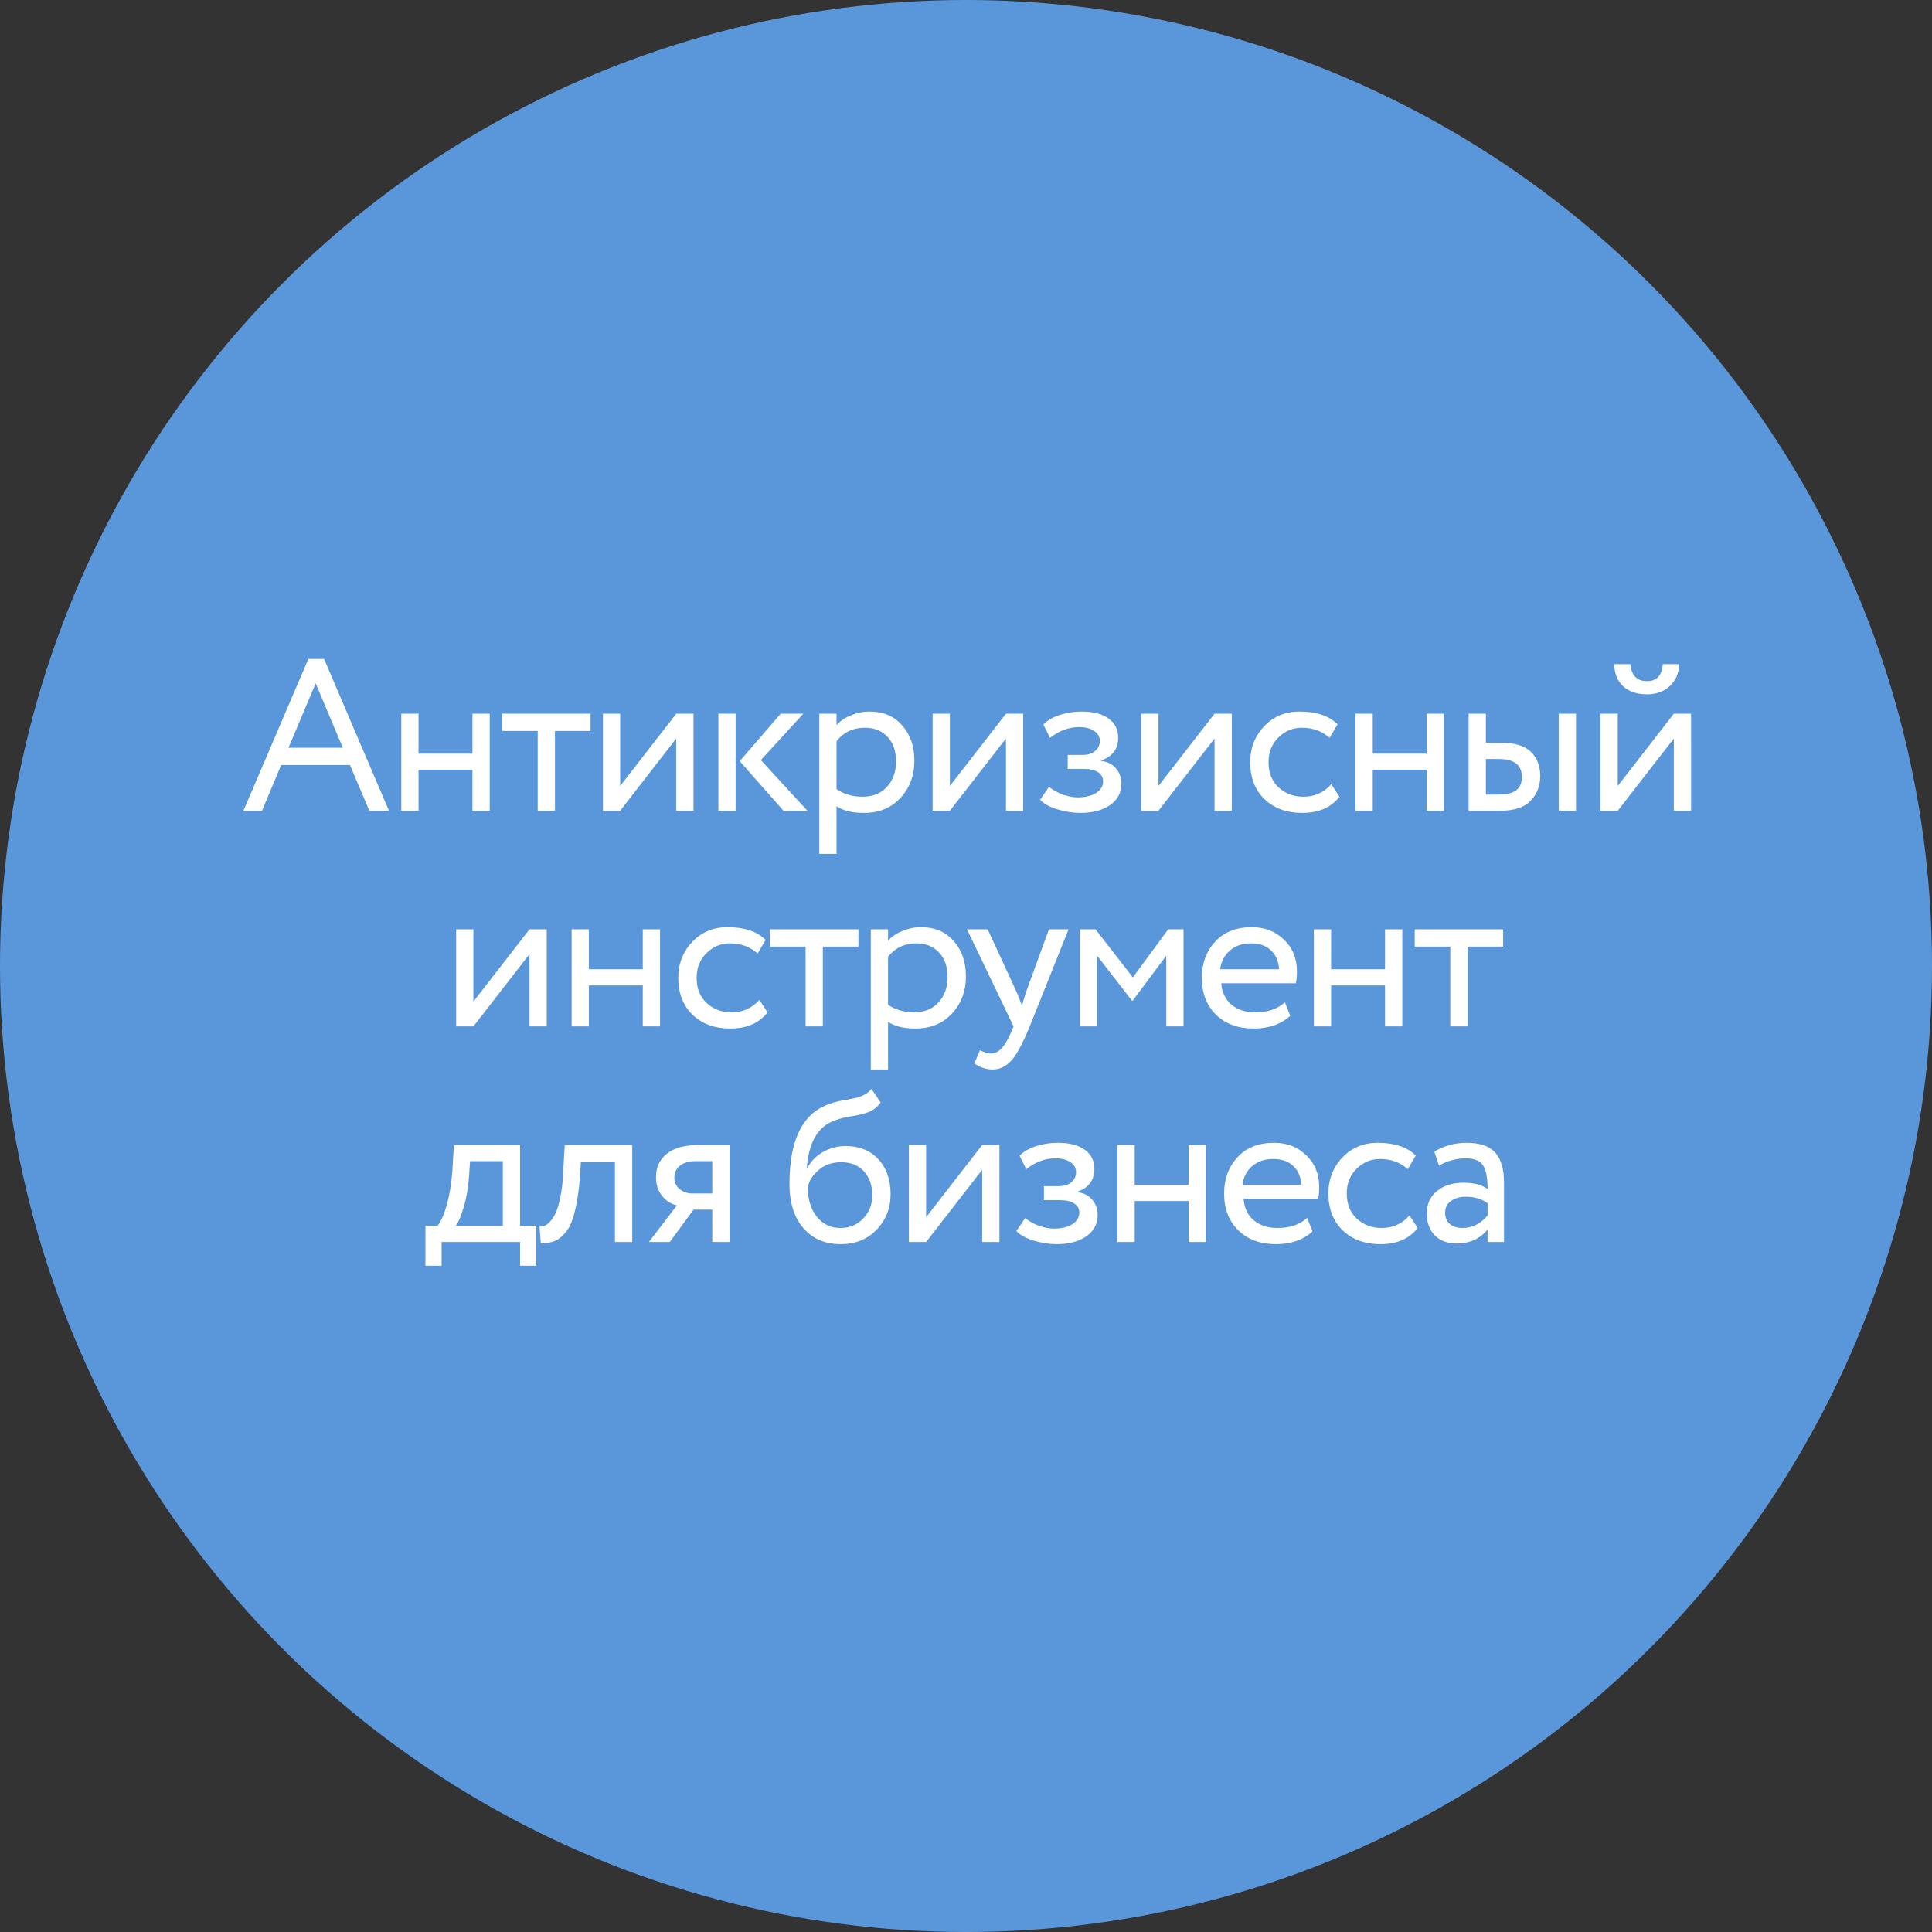<?xml version="1.0" encoding="UTF-8"?> <svg xmlns="http://www.w3.org/2000/svg" width="224" height="224" viewBox="0 0 224 224" fill="none"><rect x="0" y="0" width="224" height="224" fill="#333333" stroke="none"/><circle cx="112" cy="112" r="112" fill="#5A97DA"></circle><path d="M30.374 94L28.224 94L35.749 76.4L37.574 76.4L45.099 94L42.824 94L40.574 88.7L32.599 88.7L30.374 94ZM39.749 86.7L36.599 79.225L33.449 86.7L39.749 86.7ZM56.776 94L54.776 94L54.776 89.25L48.526 89.25L48.526 94L46.526 94L46.526 82.75L48.526 82.75L48.526 87.375L54.776 87.375L54.776 82.75L56.776 82.75L56.776 94ZM62.343 84.75L58.218 84.75L58.218 82.75L68.468 82.75L68.468 84.75L64.343 84.75L64.343 94L62.343 94L62.343 84.75ZM78.403 85.625L71.903 94L69.903 94L69.903 82.75L71.903 82.75L71.903 91.125L78.403 82.75L80.403 82.75L80.403 94L78.403 94L78.403 85.625ZM90.514 82.75L93.139 82.75L88.214 88.125L93.614 94L90.839 94L85.764 88.25L90.514 82.75ZM85.289 94L83.289 94L83.289 82.75L85.289 82.75L85.289 94ZM96.99 99L94.99 99L94.99 82.75L96.99 82.75L96.99 84.075C97.39 83.608 97.94 83.233 98.64 82.95C99.34 82.65 100.065 82.5 100.815 82.5C102.415 82.5 103.674 83.033 104.59 84.1C105.54 85.15 106.015 86.517 106.015 88.2C106.015 89.917 105.474 91.358 104.39 92.525C103.324 93.675 101.915 94.25 100.165 94.25C98.815 94.25 97.757 93.992 96.99 93.475L96.99 99ZM100.24 84.375C98.907 84.375 97.824 84.892 96.99 85.925L96.99 91.5C97.874 92.083 98.874 92.375 99.99 92.375C101.174 92.375 102.115 92 102.815 91.25C103.532 90.483 103.89 89.492 103.89 88.275C103.89 87.092 103.565 86.15 102.915 85.45C102.265 84.733 101.374 84.375 100.24 84.375ZM116.632 85.625L110.132 94L108.132 94L108.132 82.75L110.132 82.75L110.132 91.125L116.632 82.75L118.632 82.75L118.632 94L116.632 94L116.632 85.625ZM125.243 94.25C124.393 94.25 123.493 94.108 122.543 93.825C121.626 93.525 120.976 93.158 120.593 92.725L121.618 91.225C122.068 91.592 122.601 91.892 123.218 92.125C123.851 92.342 124.426 92.45 124.943 92.45C125.809 92.45 126.518 92.283 127.068 91.95C127.618 91.6 127.893 91.15 127.893 90.6C127.893 90.133 127.693 89.775 127.293 89.525C126.909 89.275 126.376 89.15 125.693 89.15L123.793 89.15L123.793 87.525L125.568 87.525C126.134 87.525 126.601 87.375 126.968 87.075C127.334 86.758 127.518 86.375 127.518 85.925C127.518 85.425 127.301 85.033 126.868 84.75C126.434 84.45 125.851 84.3 125.118 84.3C123.934 84.3 122.809 84.717 121.743 85.55L120.968 84C121.418 83.533 122.043 83.167 122.843 82.9C123.659 82.633 124.518 82.5 125.418 82.5C126.751 82.5 127.784 82.767 128.518 83.3C129.268 83.833 129.643 84.575 129.643 85.525C129.643 86.825 128.984 87.708 127.668 88.175L127.668 88.225C128.401 88.308 128.976 88.6 129.393 89.1C129.809 89.583 130.018 90.175 130.018 90.875C130.018 91.908 129.576 92.733 128.693 93.35C127.826 93.95 126.676 94.25 125.243 94.25ZM140.816 85.625L134.316 94L132.316 94L132.316 82.75L134.316 82.75L134.316 91.125L140.816 82.75L142.816 82.75L142.816 94L140.816 94L140.816 85.625ZM154.351 90.925L155.301 92.375C154.335 93.625 152.893 94.25 150.976 94.25C149.176 94.25 147.718 93.717 146.601 92.65C145.501 91.583 144.951 90.158 144.951 88.375C144.951 86.725 145.493 85.333 146.576 84.2C147.66 83.067 149.018 82.5 150.651 82.5C152.618 82.5 154.093 82.992 155.076 83.975L154.151 85.55C153.285 84.767 152.21 84.375 150.926 84.375C149.876 84.375 148.968 84.758 148.201 85.525C147.451 86.275 147.076 87.225 147.076 88.375C147.076 89.592 147.46 90.558 148.226 91.275C149.01 92.008 149.976 92.375 151.126 92.375C152.426 92.375 153.501 91.892 154.351 90.925ZM167.408 94L165.408 94L165.408 89.25L159.158 89.25L159.158 94L157.158 94L157.158 82.75L159.158 82.75L159.158 87.375L165.408 87.375L165.408 82.75L167.408 82.75L167.408 94ZM173.901 94L170.276 94L170.276 82.75L172.276 82.75L172.276 86.125L174.126 86.125C175.659 86.125 176.784 86.475 177.501 87.175C178.217 87.858 178.576 88.8 178.576 90C178.576 91.133 178.201 92.083 177.451 92.85C176.734 93.617 175.551 94 173.901 94ZM182.726 94L180.726 94L180.726 82.75L182.726 82.75L182.726 94ZM173.751 88L172.276 88L172.276 92.125L173.726 92.125C174.676 92.125 175.367 91.958 175.801 91.625C176.234 91.292 176.451 90.775 176.451 90.075C176.451 88.692 175.551 88 173.751 88ZM194.066 85.625L187.566 94L185.566 94L185.566 82.75L187.566 82.75L187.566 91.125L194.066 82.75L196.066 82.75L196.066 94L194.066 94L194.066 85.625ZM187.166 77L189.041 77C189.141 78.317 189.782 78.975 190.966 78.975C192.082 78.975 192.691 78.317 192.791 77L194.666 77C194.666 78.017 194.316 78.858 193.616 79.525C192.932 80.175 192.049 80.5 190.966 80.5C189.782 80.5 188.849 80.183 188.166 79.55C187.499 78.9 187.166 78.05 187.166 77ZM61.389 110.625L54.889 119L52.889 119L52.889 107.75L54.889 107.75L54.889 116.125L61.389 107.75L63.389 107.75L63.389 119L61.389 119L61.389 110.625ZM76.525 119L74.525 119L74.525 114.25L68.275 114.25L68.275 119L66.275 119L66.275 107.75L68.275 107.75L68.275 112.375L74.525 112.375L74.525 107.75L76.525 107.75L76.525 119ZM88.042 115.925L88.992 117.375C88.025 118.625 86.584 119.25 84.667 119.25C82.867 119.25 81.409 118.717 80.292 117.65C79.192 116.583 78.642 115.158 78.642 113.375C78.642 111.725 79.183 110.333 80.267 109.2C81.35 108.067 82.709 107.5 84.342 107.5C86.308 107.5 87.784 107.992 88.767 108.975L87.842 110.55C86.975 109.767 85.9 109.375 84.617 109.375C83.567 109.375 82.659 109.758 81.892 110.525C81.142 111.275 80.767 112.225 80.767 113.375C80.767 114.592 81.15 115.558 81.917 116.275C82.7 117.008 83.667 117.375 84.817 117.375C86.117 117.375 87.192 116.892 88.042 115.925ZM93.402 109.75L89.277 109.75L89.277 107.75L99.527 107.75L99.527 109.75L95.402 109.75L95.402 119L93.402 119L93.402 109.75ZM102.963 124L100.963 124L100.963 107.75L102.963 107.75L102.963 109.075C103.363 108.608 103.913 108.233 104.613 107.95C105.313 107.65 106.038 107.5 106.788 107.5C108.388 107.5 109.646 108.033 110.563 109.1C111.513 110.15 111.988 111.517 111.988 113.2C111.988 114.917 111.446 116.358 110.363 117.525C109.296 118.675 107.888 119.25 106.138 119.25C104.788 119.25 103.73 118.992 102.963 118.475L102.963 124ZM106.213 109.375C104.88 109.375 103.796 109.892 102.963 110.925L102.963 116.5C103.846 117.083 104.846 117.375 105.963 117.375C107.146 117.375 108.088 117 108.788 116.25C109.505 115.483 109.863 114.492 109.863 113.275C109.863 112.092 109.538 111.15 108.888 110.45C108.238 109.733 107.346 109.375 106.213 109.375ZM121.615 107.75L123.89 107.75L119.39 119C118.574 120.983 117.865 122.3 117.265 122.95C116.632 123.65 115.907 124 115.09 124C114.357 124 113.649 123.767 112.965 123.3L113.615 121.775C114.149 122.025 114.565 122.15 114.865 122.15C115.332 122.15 115.749 121.95 116.115 121.55C116.499 121.15 116.882 120.5 117.265 119.6L117.515 119L112.115 107.75L114.515 107.75L117.815 114.9C117.882 115.017 118.107 115.583 118.49 116.6C118.64 116.05 118.815 115.475 119.015 114.875L121.615 107.75ZM127.196 119L125.196 119L125.196 107.75L127.021 107.75L131.346 113.325L135.446 107.75L137.221 107.75L137.221 119L135.221 119L135.221 110.8L131.321 116.025L131.246 116.025L127.196 110.8L127.196 119ZM148.97 116.2L149.595 117.775C148.512 118.758 147.103 119.25 145.37 119.25C143.537 119.25 142.078 118.717 140.995 117.65C139.895 116.583 139.345 115.158 139.345 113.375C139.345 111.692 139.862 110.292 140.895 109.175C141.912 108.058 143.328 107.5 145.145 107.5C146.645 107.5 147.887 107.983 148.87 108.95C149.87 109.9 150.37 111.133 150.37 112.65C150.37 113.133 150.328 113.583 150.245 114L141.595 114C141.678 115.05 142.07 115.875 142.77 116.475C143.487 117.075 144.403 117.375 145.52 117.375C146.987 117.375 148.137 116.983 148.97 116.2ZM145.045 109.375C144.062 109.375 143.245 109.65 142.595 110.2C141.962 110.75 141.587 111.475 141.47 112.375L148.295 112.375C148.245 111.442 147.928 110.708 147.345 110.175C146.778 109.642 146.012 109.375 145.045 109.375ZM162.583 119L160.583 119L160.583 114.25L154.333 114.25L154.333 119L152.333 119L152.333 107.75L154.333 107.75L154.333 112.375L160.583 112.375L160.583 107.75L162.583 107.75L162.583 119ZM168.15 109.75L164.025 109.75L164.025 107.75L174.275 107.75L174.275 109.75L170.15 109.75L170.15 119L168.15 119L168.15 109.75ZM51.2 146.75L49.325 146.75L49.325 142.125L50.725 142.125C51.141 141.608 51.508 140.775 51.825 139.625C52.141 138.458 52.35 137.158 52.45 135.725L52.625 132.75L60.3 132.75L60.3 142.125L62.175 142.125L62.175 146.75L60.3 146.75L60.3 144L51.2 144L51.2 146.75ZM54.5 134.625L54.375 136.5C54.275 137.75 54.075 138.892 53.775 139.925C53.475 140.958 53.166 141.692 52.85 142.125L58.3 142.125L58.3 134.625L54.5 134.625ZM73.301 144L71.301 144L71.301 134.75L67.351 134.75L67.226 136.65C67.093 138.2 66.893 139.492 66.626 140.525C66.376 141.542 66.043 142.308 65.626 142.825C65.226 143.325 64.801 143.675 64.351 143.875C63.901 144.058 63.351 144.15 62.701 144.15L62.551 142.2C62.735 142.217 62.926 142.192 63.126 142.125C63.326 142.042 63.543 141.875 63.776 141.625C64.026 141.375 64.243 141.042 64.426 140.625C64.626 140.208 64.801 139.625 64.951 138.875C65.118 138.108 65.226 137.233 65.276 136.25L65.476 132.75L73.301 132.75L73.301 144ZM81.082 132.75L84.582 132.75L84.582 144L82.582 144L82.582 140.25L80.407 140.25L77.657 144L75.232 144L78.482 139.75C77.799 139.6 77.224 139.233 76.757 138.65C76.29 138.05 76.057 137.333 76.057 136.5C76.057 135.35 76.474 134.442 77.307 133.775C78.14 133.092 79.399 132.75 81.082 132.75ZM78.182 136.55C78.182 137.083 78.39 137.525 78.807 137.875C79.224 138.208 79.715 138.375 80.282 138.375L82.582 138.375L82.582 134.625L80.757 134.625C79.907 134.625 79.265 134.8 78.832 135.15C78.399 135.5 78.182 135.967 78.182 136.55ZM101.033 126.25L102.108 127.825C101.708 128.375 101.224 128.75 100.658 128.95C100.041 129.167 99.341 129.333 98.558 129.45C97.791 129.567 97.066 129.775 96.383 130.075C94.683 130.858 93.733 132.667 93.533 135.5L93.583 135.5C93.949 134.717 94.541 134.083 95.358 133.6C96.191 133.117 97.083 132.875 98.033 132.875C99.633 132.875 100.899 133.383 101.833 134.4C102.783 135.417 103.258 136.775 103.258 138.475C103.258 140.075 102.716 141.442 101.633 142.575C100.566 143.692 99.183 144.25 97.483 144.25C95.649 144.25 94.199 143.625 93.133 142.375C92.066 141.142 91.533 139.433 91.533 137.25C91.533 132.383 92.924 129.358 95.708 128.175C96.341 127.892 97.074 127.683 97.908 127.55C98.558 127.433 99.024 127.342 99.308 127.275C99.591 127.208 99.891 127.092 100.208 126.925C100.541 126.758 100.816 126.533 101.033 126.25ZM93.658 137.625C93.658 139.058 94.008 140.208 94.708 141.075C95.408 141.942 96.316 142.375 97.433 142.375C98.516 142.375 99.399 142.008 100.083 141.275C100.783 140.558 101.133 139.658 101.133 138.575C101.133 137.425 100.808 136.5 100.158 135.8C99.524 135.1 98.649 134.75 97.533 134.75C96.516 134.75 95.666 135.033 94.983 135.6C94.266 136.183 93.824 136.858 93.658 137.625ZM113.877 135.625L107.377 144L105.377 144L105.377 132.75L107.377 132.75L107.377 141.125L113.877 132.75L115.877 132.75L115.877 144L113.877 144L113.877 135.625ZM122.487 144.25C121.637 144.25 120.737 144.108 119.787 143.825C118.871 143.525 118.221 143.158 117.837 142.725L118.862 141.225C119.312 141.592 119.846 141.892 120.462 142.125C121.096 142.342 121.671 142.45 122.187 142.45C123.054 142.45 123.762 142.283 124.312 141.95C124.862 141.6 125.137 141.15 125.137 140.6C125.137 140.133 124.937 139.775 124.537 139.525C124.154 139.275 123.621 139.15 122.937 139.15L121.037 139.15L121.037 137.525L122.812 137.525C123.379 137.525 123.846 137.375 124.212 137.075C124.579 136.758 124.762 136.375 124.762 135.925C124.762 135.425 124.546 135.033 124.112 134.75C123.679 134.45 123.096 134.3 122.362 134.3C121.179 134.3 120.054 134.717 118.987 135.55L118.212 134C118.662 133.533 119.287 133.167 120.087 132.9C120.904 132.633 121.762 132.5 122.662 132.5C123.996 132.5 125.029 132.767 125.762 133.3C126.512 133.833 126.887 134.575 126.887 135.525C126.887 136.825 126.229 137.708 124.912 138.175L124.912 138.225C125.646 138.308 126.221 138.6 126.637 139.1C127.054 139.583 127.262 140.175 127.262 140.875C127.262 141.908 126.821 142.733 125.937 143.35C125.071 143.95 123.921 144.25 122.487 144.25ZM139.81 144L137.81 144L137.81 139.25L131.56 139.25L131.56 144L129.56 144L129.56 132.75L131.56 132.75L131.56 137.375L137.81 137.375L137.81 132.75L139.81 132.75L139.81 144ZM151.552 141.2L152.177 142.775C151.094 143.758 149.686 144.25 147.952 144.25C146.119 144.25 144.661 143.717 143.577 142.65C142.477 141.583 141.927 140.158 141.927 138.375C141.927 136.692 142.444 135.292 143.477 134.175C144.494 133.058 145.911 132.5 147.727 132.5C149.227 132.5 150.469 132.983 151.452 133.95C152.452 134.9 152.952 136.133 152.952 137.65C152.952 138.133 152.911 138.583 152.827 139L144.177 139C144.261 140.05 144.652 140.875 145.352 141.475C146.069 142.075 146.986 142.375 148.102 142.375C149.569 142.375 150.719 141.983 151.552 141.2ZM147.627 134.375C146.644 134.375 145.827 134.65 145.177 135.2C144.544 135.75 144.169 136.475 144.052 137.375L150.877 137.375C150.827 136.442 150.511 135.708 149.927 135.175C149.361 134.642 148.594 134.375 147.627 134.375ZM163.419 140.925L164.369 142.375C163.403 143.625 161.961 144.25 160.044 144.25C158.244 144.25 156.786 143.717 155.669 142.65C154.569 141.583 154.019 140.158 154.019 138.375C154.019 136.725 154.561 135.333 155.644 134.2C156.728 133.067 158.086 132.5 159.719 132.5C161.686 132.5 163.161 132.992 164.144 133.975L163.219 135.55C162.353 134.767 161.278 134.375 159.994 134.375C158.944 134.375 158.036 134.758 157.269 135.525C156.519 136.275 156.144 137.225 156.144 138.375C156.144 139.592 156.528 140.558 157.294 141.275C158.078 142.008 159.044 142.375 160.194 142.375C161.494 142.375 162.569 141.892 163.419 140.925ZM166.826 135.125L166.301 133.525C167.418 132.842 168.668 132.5 170.051 132.5C171.568 132.5 172.668 132.875 173.351 133.625C174.035 134.375 174.376 135.533 174.376 137.1L174.376 144L172.476 144L172.476 142.55C171.593 143.633 170.393 144.175 168.876 144.175C167.843 144.175 167.01 143.867 166.376 143.25C165.743 142.617 165.426 141.767 165.426 140.7C165.426 139.6 165.818 138.733 166.601 138.1C167.385 137.45 168.41 137.125 169.676 137.125C170.86 137.125 171.793 137.367 172.476 137.85C172.476 136.583 172.301 135.675 171.951 135.125C171.601 134.575 170.926 134.3 169.926 134.3C168.91 134.3 167.876 134.575 166.826 135.125ZM169.576 142.375C170.693 142.375 171.66 141.892 172.476 140.925L172.476 139.5C171.776 139 170.935 138.75 169.951 138.75C169.268 138.75 168.693 138.917 168.226 139.25C167.776 139.567 167.551 140.017 167.551 140.6C167.551 141.15 167.726 141.583 168.076 141.9C168.443 142.217 168.943 142.375 169.576 142.375Z" fill="white"></path></svg> 